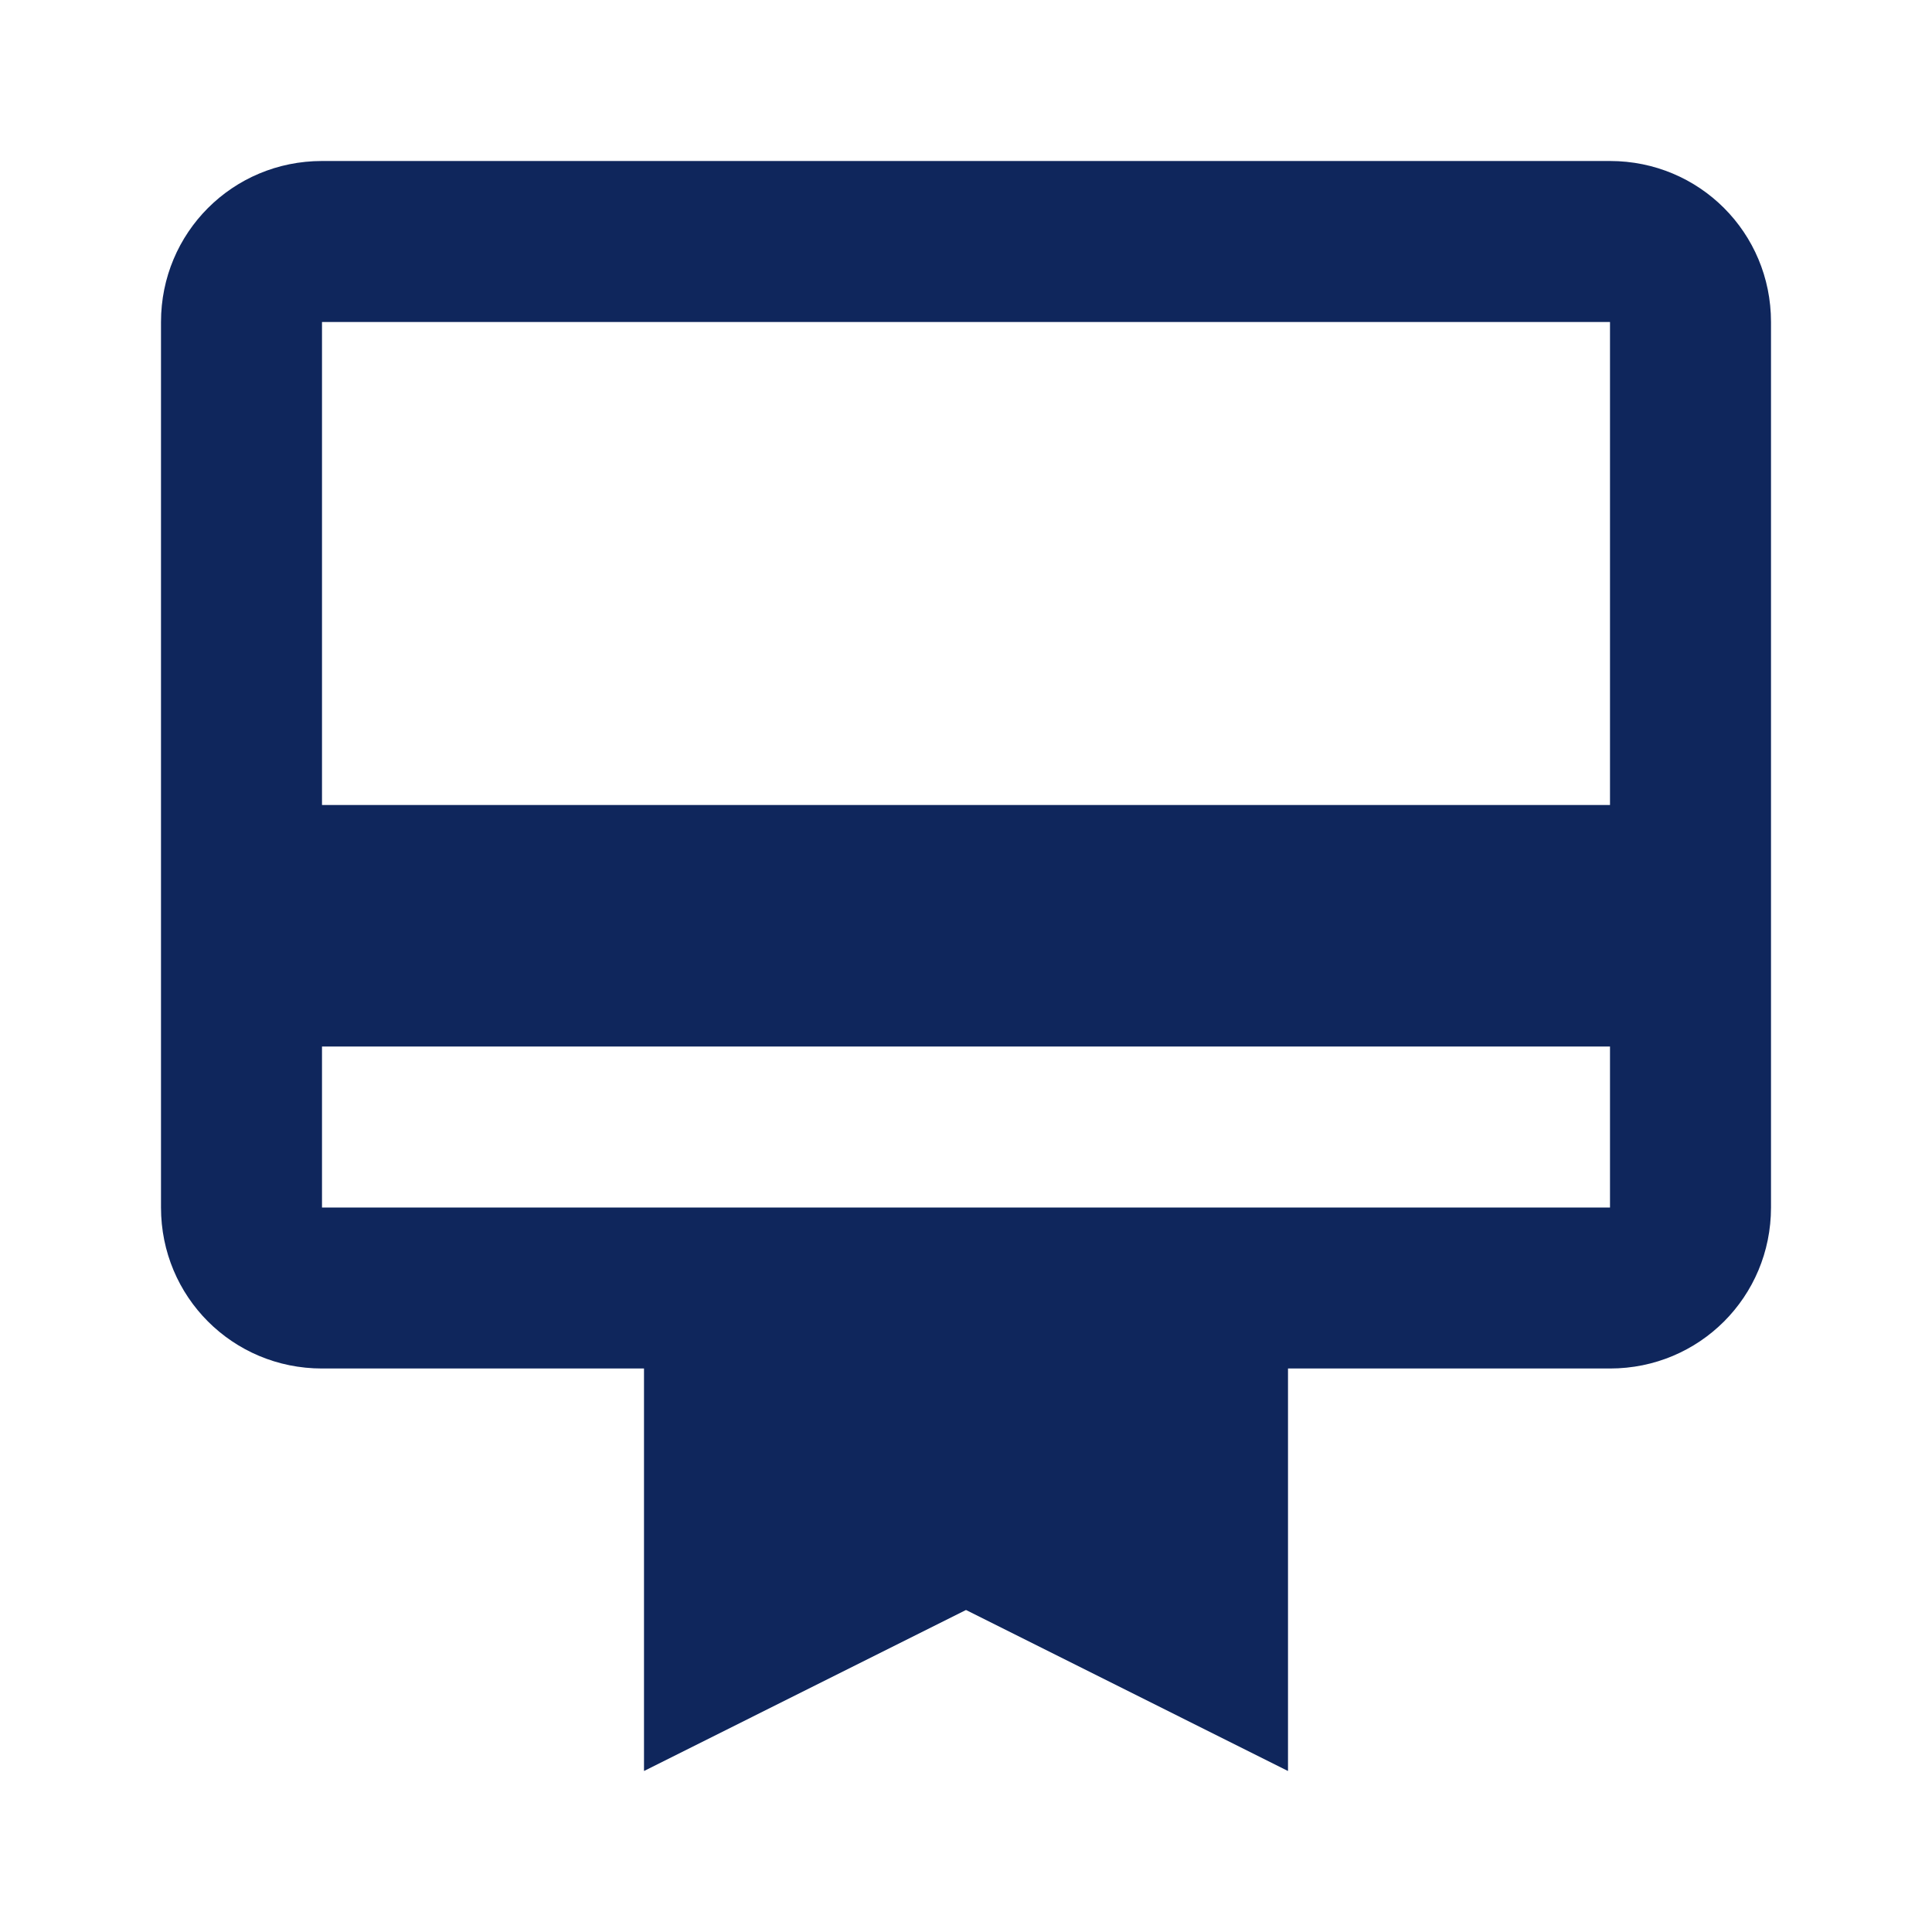 <svg width="48" height="48" viewBox="0 0 48 48" fill="none" xmlns="http://www.w3.org/2000/svg">
<path d="M40 4H8C5.78 4 4 5.78 4 8V30C4 32.22 5.78 34 8 34H16V44L24 40L32 44V34H40C42.22 34 44 32.22 44 30V8C44 5.78 42.22 4 40 4ZM40 30H8V26H40V30ZM40 20H8V8H40V20Z" fill="#0F265C"/>
</svg>
